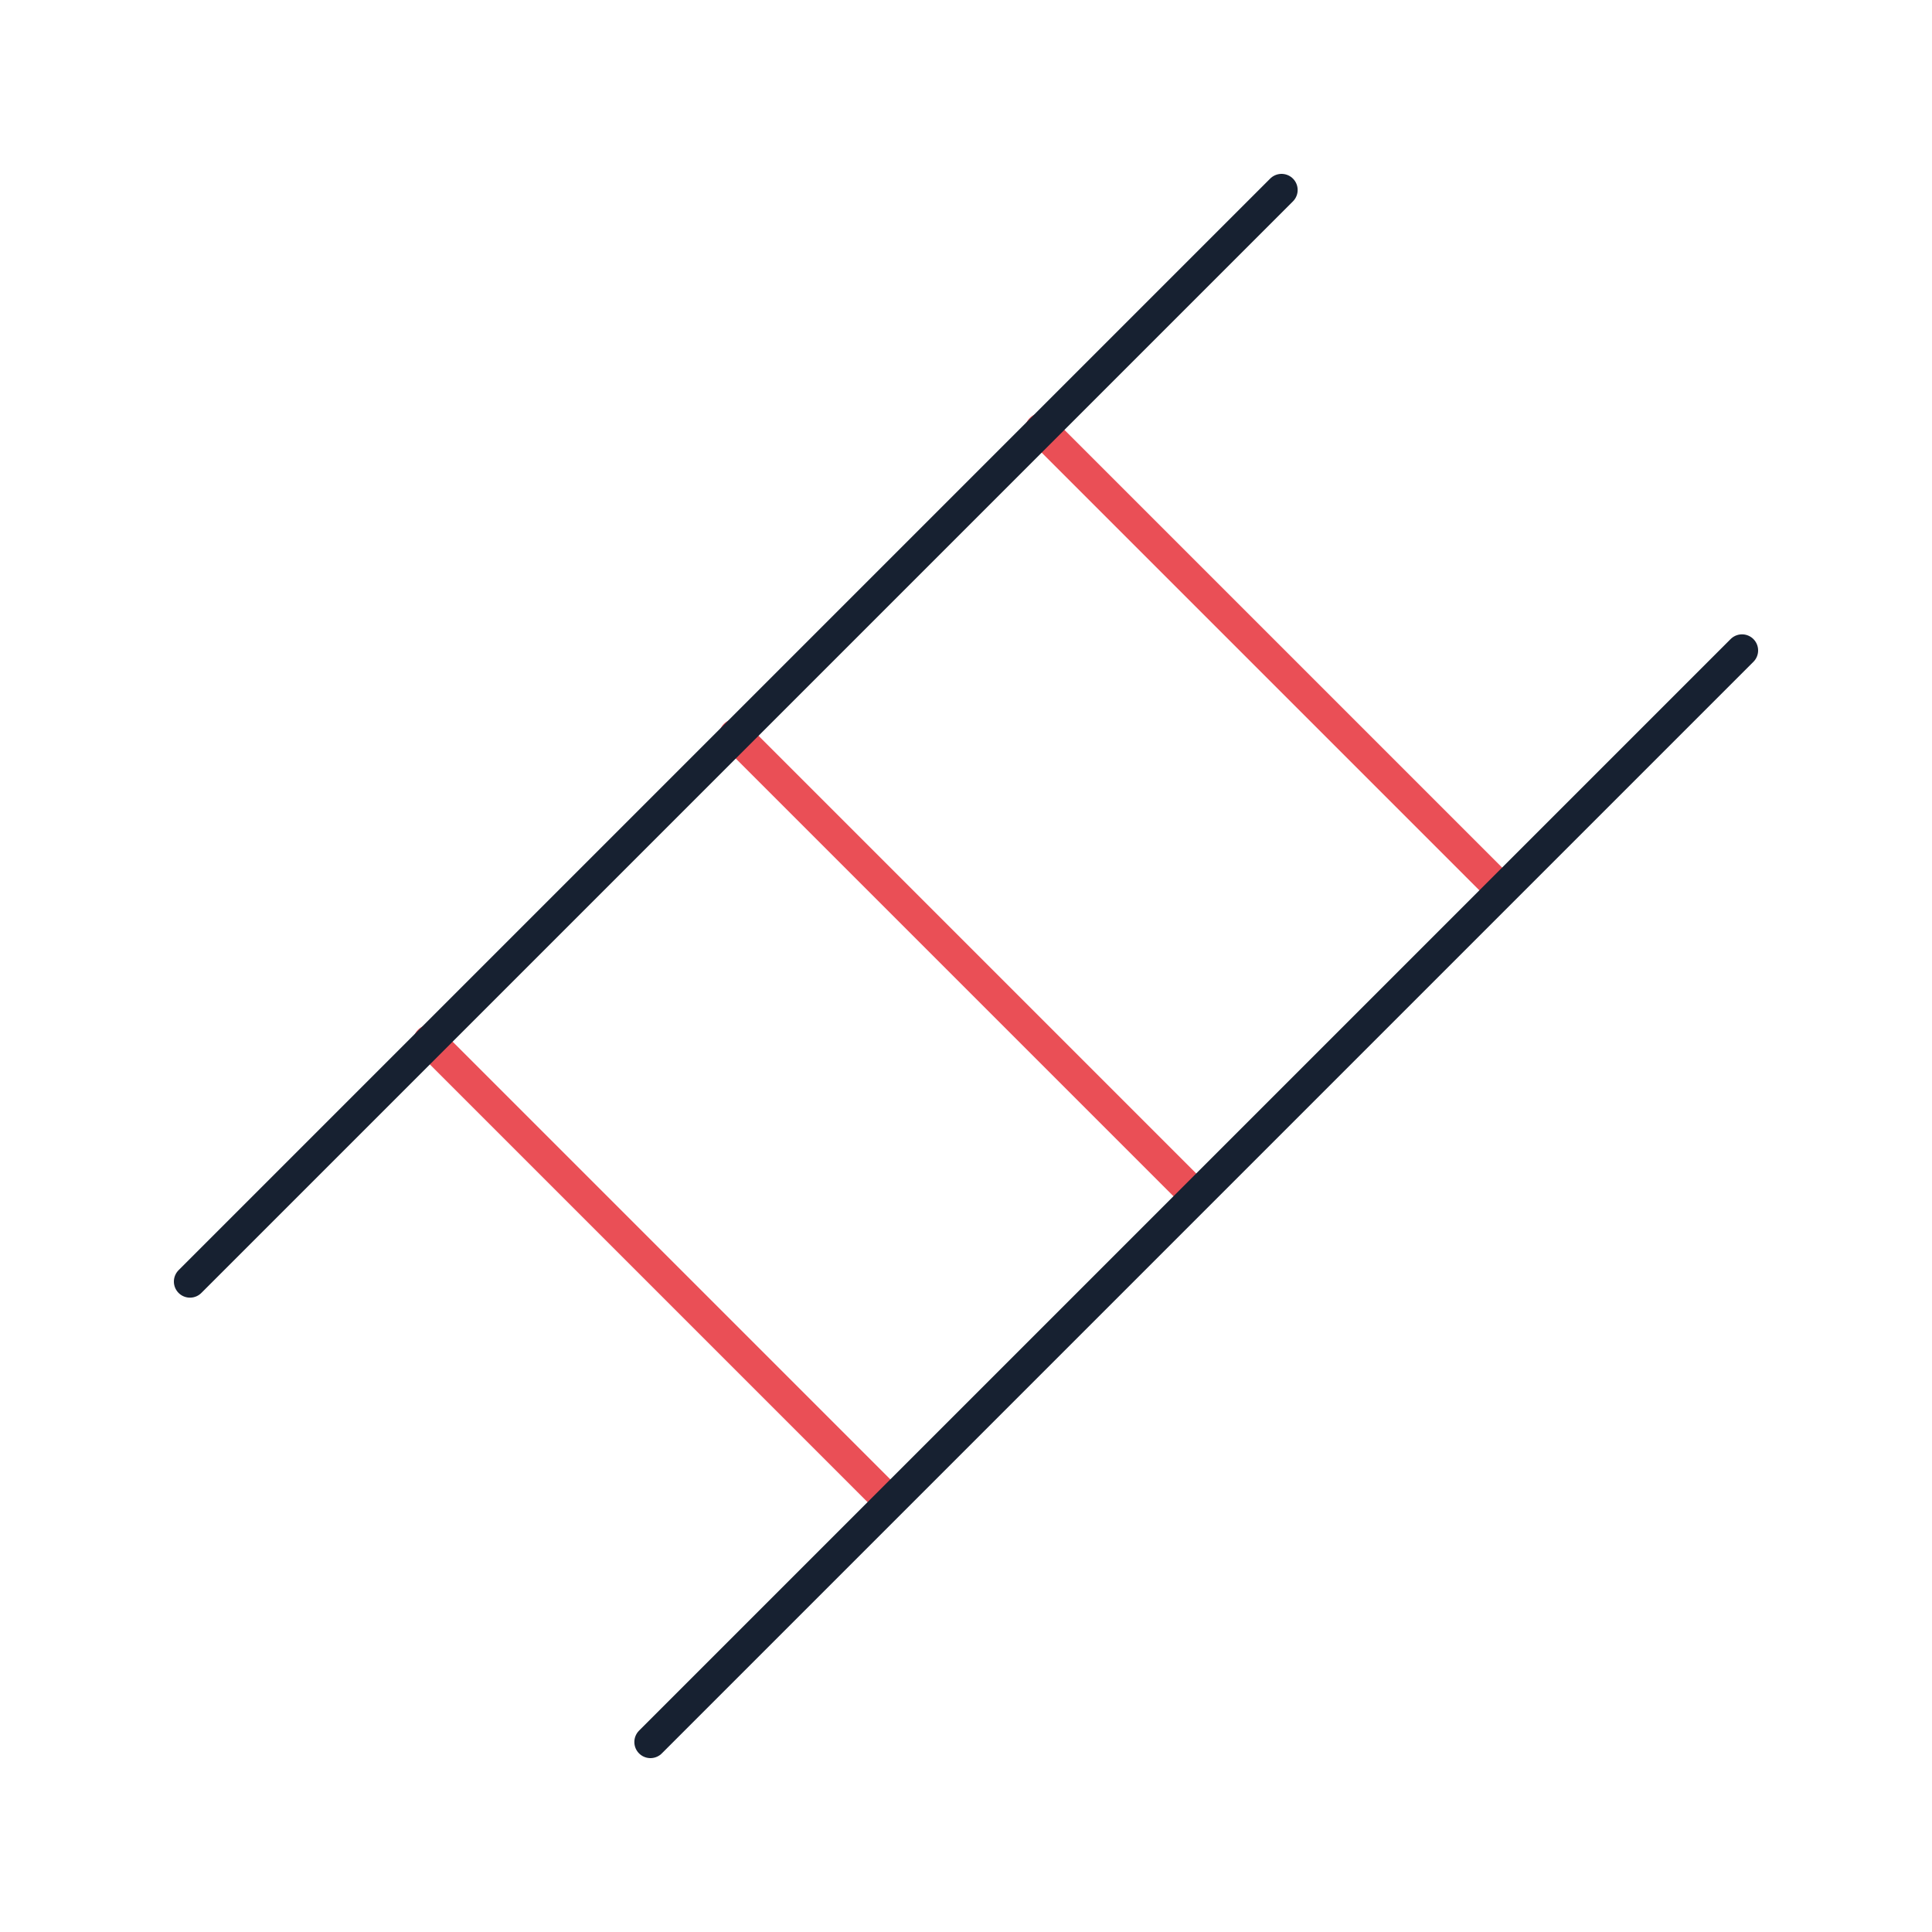 <?xml version="1.0" encoding="utf-8"?>
<!-- Generator: Adobe Illustrator 26.0.2, SVG Export Plug-In . SVG Version: 6.00 Build 0)  -->
<svg version="1.1" id="Layer_1" xmlns="http://www.w3.org/2000/svg" xmlns:xlink="http://www.w3.org/1999/xlink" x="0px" y="0px"
	 viewBox="0 0 180 180" style="enable-background:new 0 0 180 180;" xml:space="preserve">
<style type="text/css">
	.st0{fill:none;stroke:#172131;stroke-width:3;stroke-linecap:round;stroke-linejoin:round;stroke-miterlimit:10;}
	.st1{fill:none;stroke:#EA4F56;stroke-width:3;stroke-linecap:round;stroke-linejoin:round;stroke-miterlimit:10;}
	.st2{fill:#182232;}
	.st3{fill:#EA4F56;}
</style>
<g>
	<g>
		<line class="st1" x1="139.7" y1="82.7" x2="97" y2="40"/>
		<line class="st1" x1="111.2" y1="111.2" x2="68.5" y2="68.5"/>
		<line class="st1" x1="82.7" y1="139.7" x2="40" y2="97"/>
	</g>
	<line class="st0" x1="162.3" y1="60.6" x2="60.6" y2="162.3"/>
	<line class="st0" x1="119.4" y1="17.7" x2="17.7" y2="119.4"/>
</g>
</svg>

